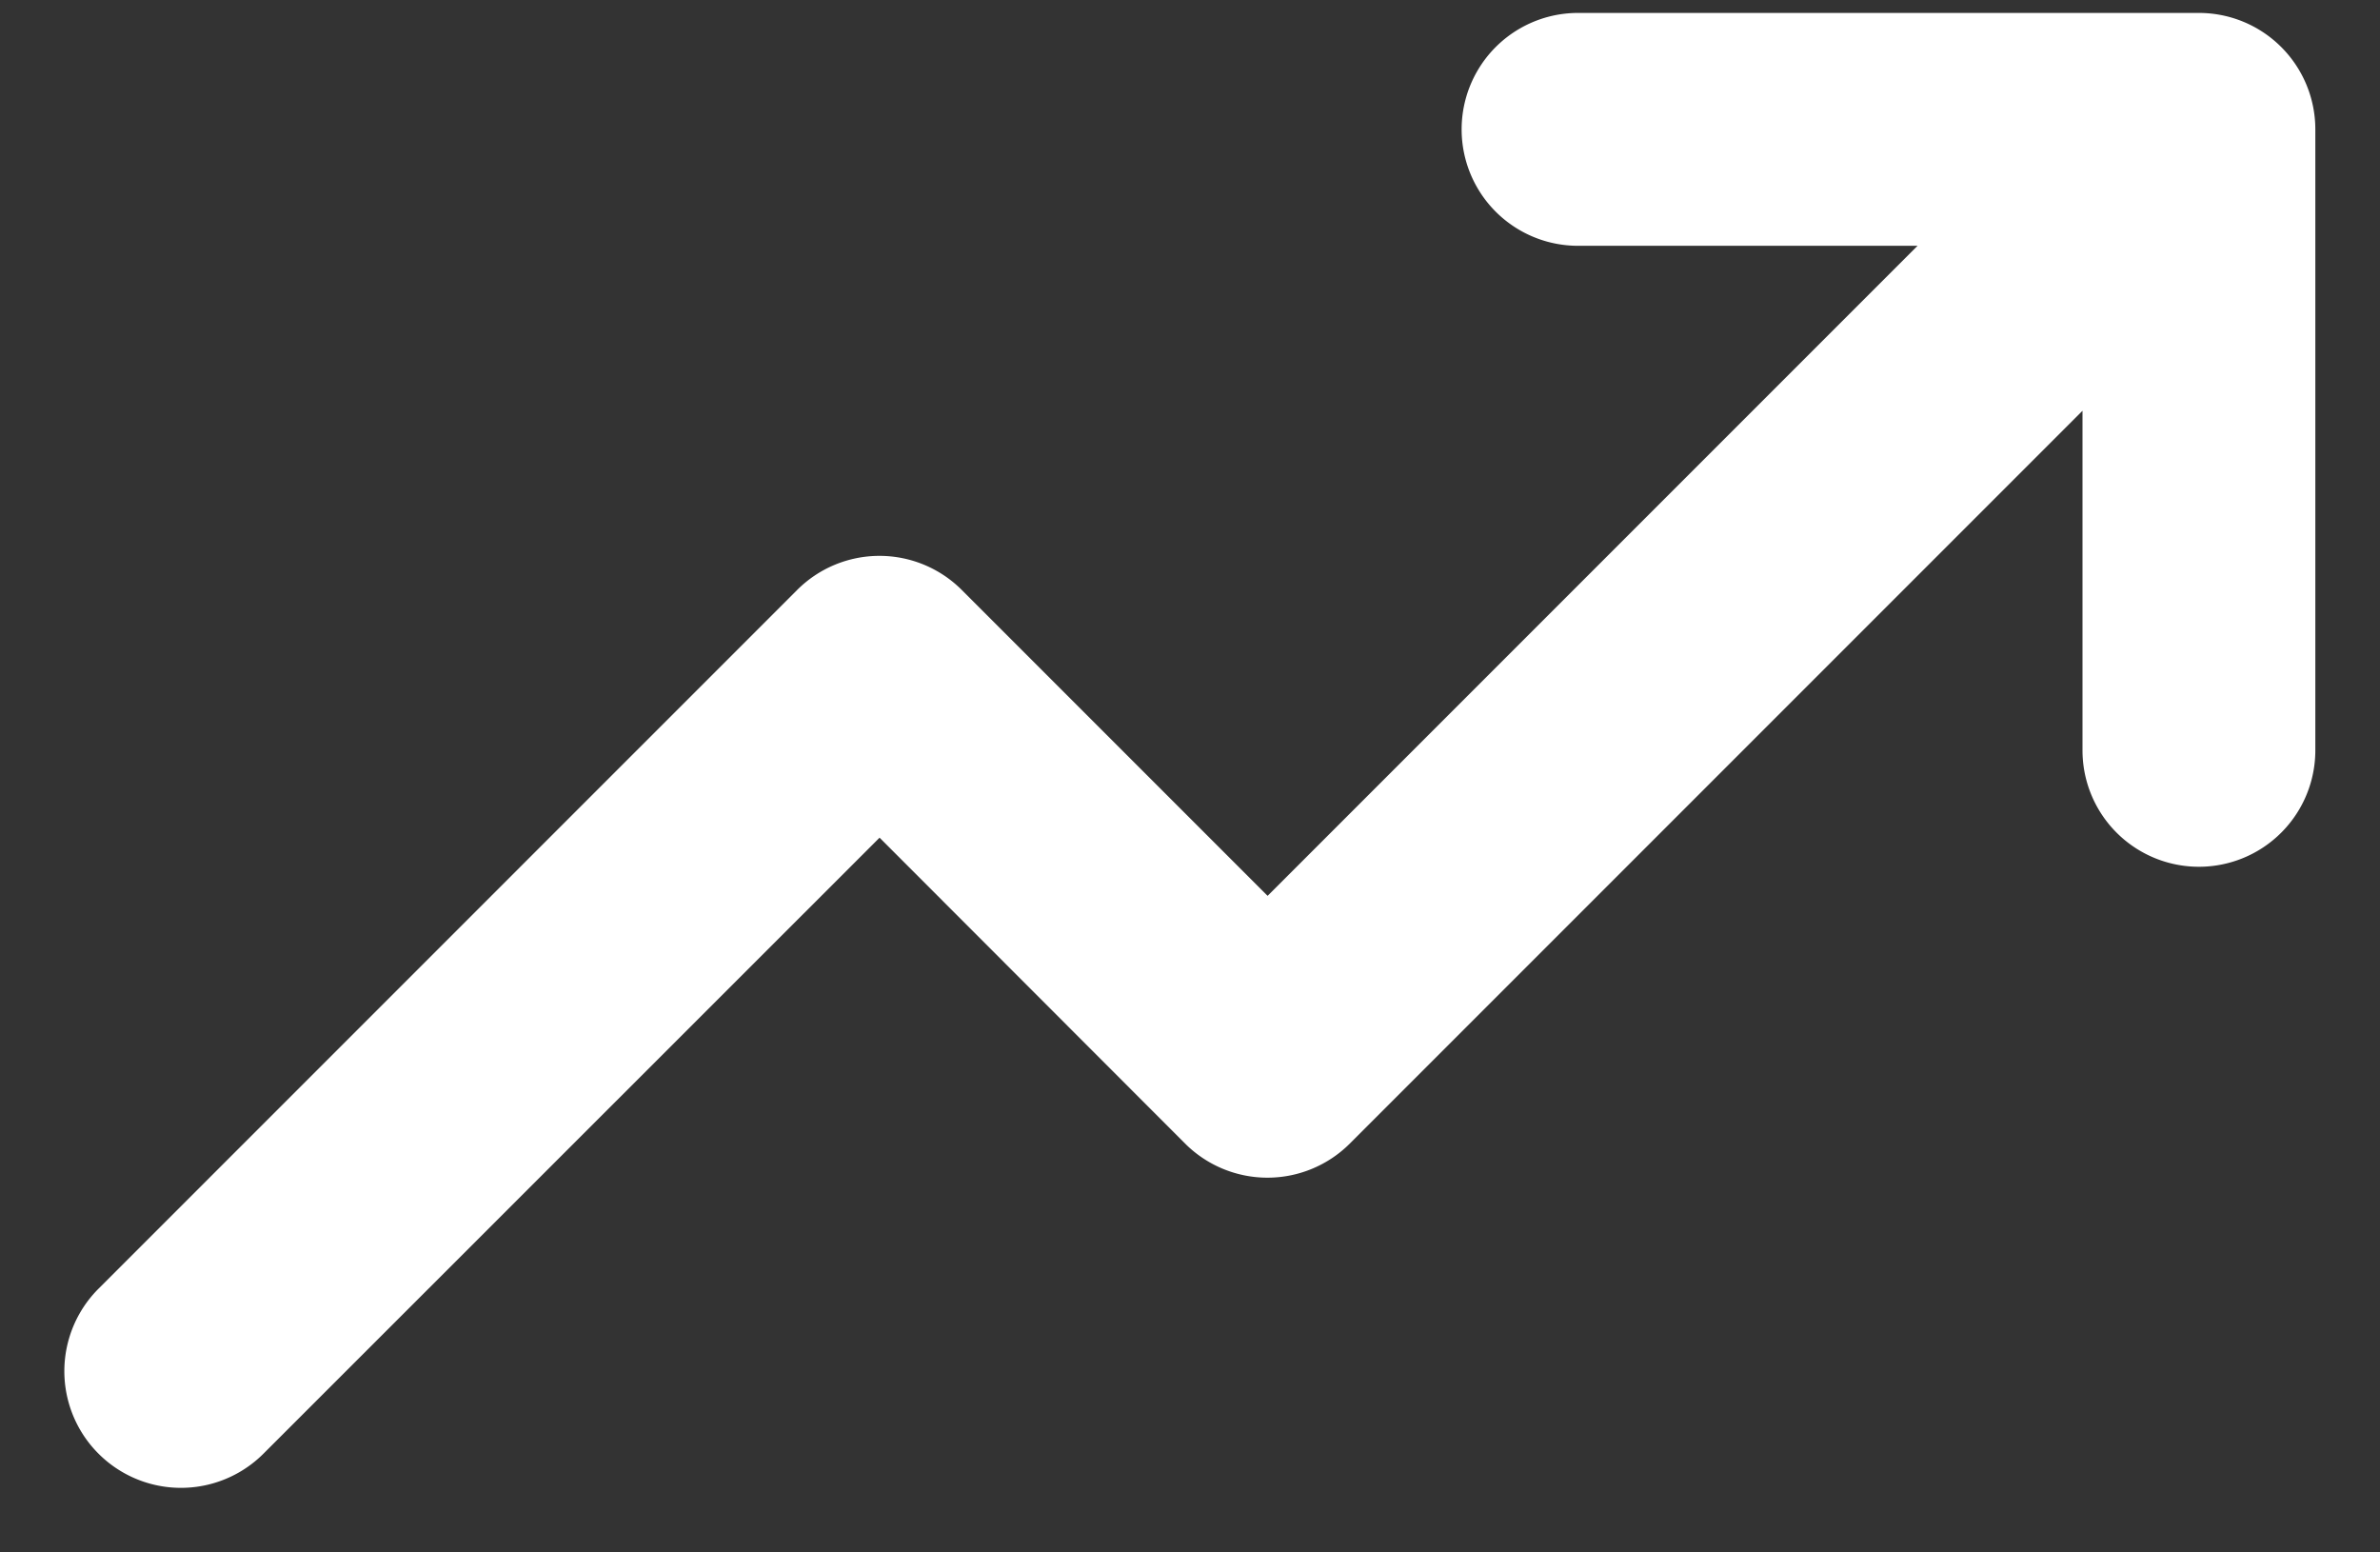 <svg xmlns="http://www.w3.org/2000/svg" fill="none" viewBox="0 0 23 15"><rect x="0" y="0" width="23" height="15" fill="#333333" stroke="none"/><path fill="#fff" d="M22.375 1.25v6a1.125 1.125 0 0 1-2.25 0V3.969l-7.08 7.08a1.126 1.126 0 0 1-1.593 0L8.5 8.094l-5.954 5.952a1.127 1.127 0 1 1-1.594-1.594l6.75-6.75a1.125 1.125 0 0 1 1.594 0l2.954 2.954 6.281-6.281H15.25a1.125 1.125 0 1 1 0-2.25h6a1.125 1.125 0 0 1 1.125 1.125"/></svg>
